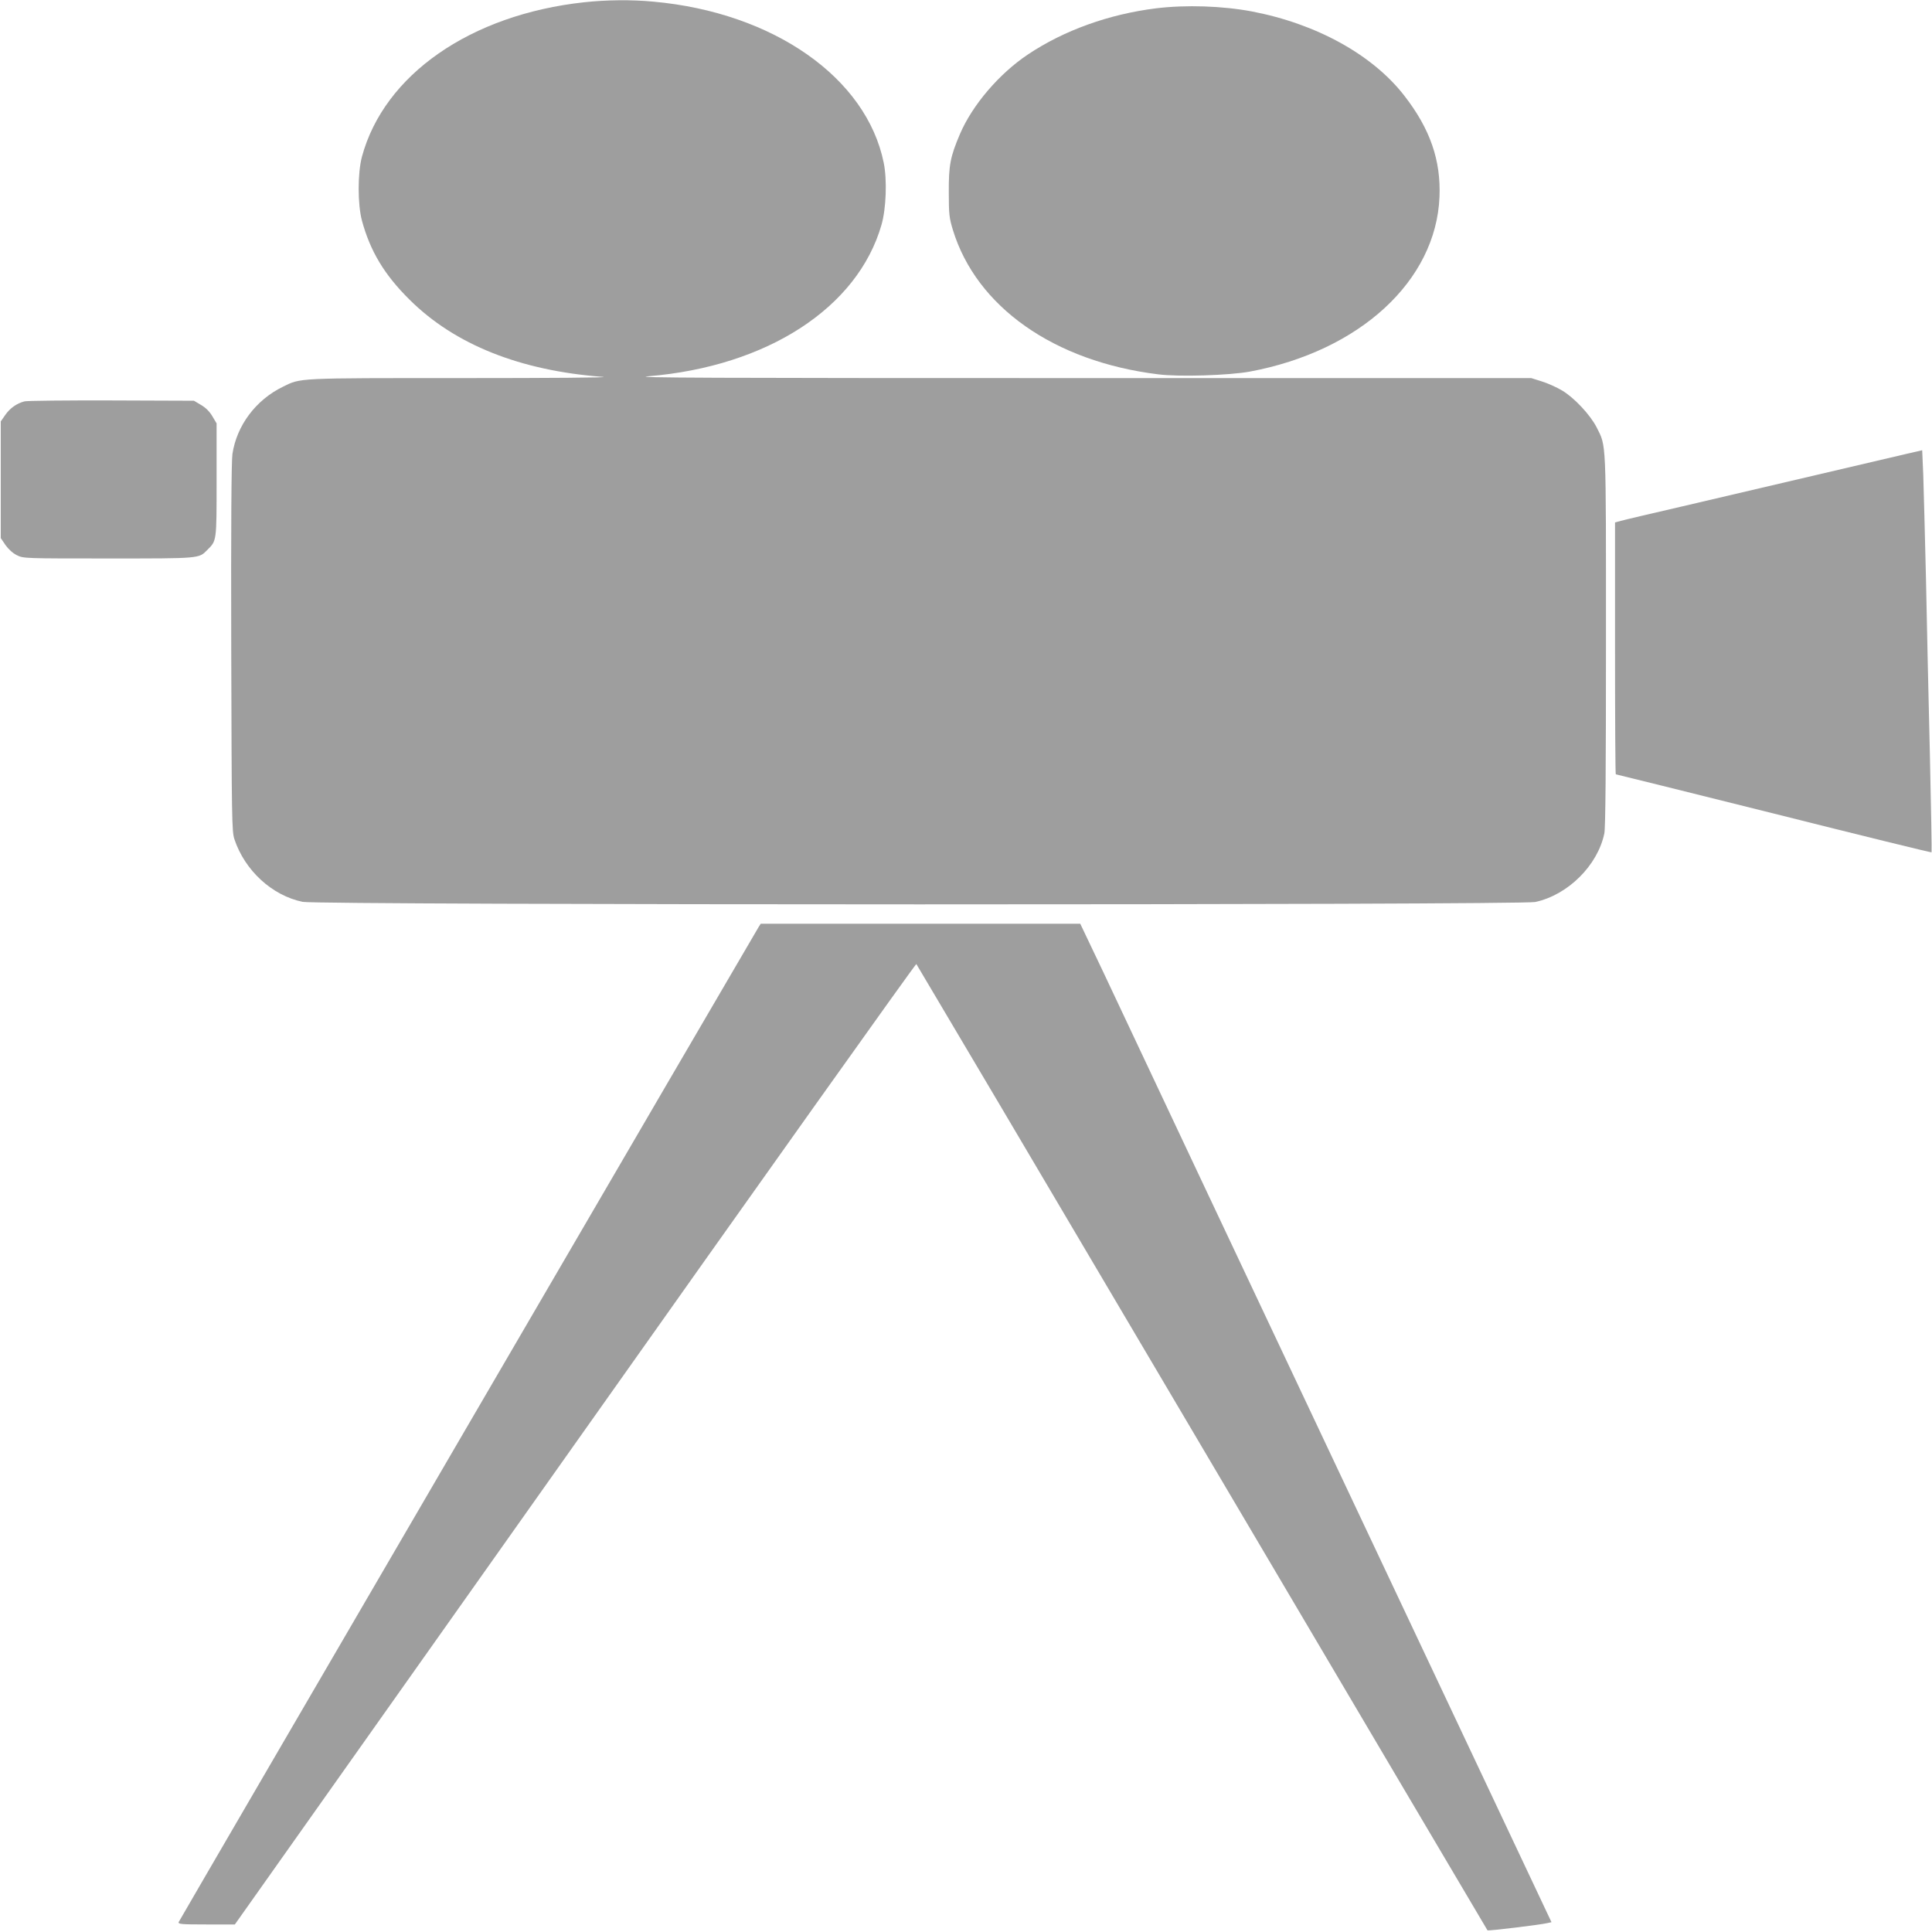 <?xml version="1.0" standalone="no"?>
<!DOCTYPE svg PUBLIC "-//W3C//DTD SVG 20010904//EN"
 "http://www.w3.org/TR/2001/REC-SVG-20010904/DTD/svg10.dtd">
<svg version="1.0" xmlns="http://www.w3.org/2000/svg"
 width="1280pt" height="1280pt" viewBox="0 0 1280 1280"
 preserveAspectRatio="xMidYMid meet">
<g transform="translate(0,1280) scale(0.1,-0.1)"
fill="#9e9e9e" stroke="none">
<path d="M3870 12785 c-753 -82 -1325 -480 -1472 -1023 -29 -109 -29 -315 0
-424 55 -202 148 -358 316 -524 299 -297 732 -470 1281 -511 55 -5 -361 -8
-925 -8 -1117 0 -1075 2 -1197 -58 -178 -87 -304 -255 -333 -444 -7 -45 -10
-474 -8 -1283 3 -1146 4 -1218 21 -1270 69 -207 249 -373 452 -415 103 -22
8064 -22 8166 -1 216 46 414 242 458 454 8 37 11 429 11 1280 0 1352 3 1280
-62 1411 -42 82 -148 196 -229 244 -35 21 -95 48 -134 60 l-70 22 -3000 0
c-2448 0 -2973 2 -2851 12 789 65 1388 454 1546 1003 31 107 38 298 15 411
-114 564 -731 996 -1525 1068 -146 14 -313 12 -460 -4z"/>
<path d="M7660 12745 c-313 -39 -611 -146 -850 -306 -190 -127 -368 -335 -450
-527 -64 -150 -75 -206 -74 -387 0 -144 3 -169 27 -248 156 -510 670 -872
1360 -957 138 -18 470 -7 607 18 729 136 1234 601 1257 1157 10 243 -62 451
-233 671 -210 271 -581 476 -1009 558 -196 37 -437 45 -635 21z"/>
<path d="M163 10141 c-51 -13 -96 -44 -128 -90 l-30 -43 0 -386 0 -387 32 -47
c20 -28 49 -54 76 -67 42 -21 55 -21 605 -21 610 0 599 -1 655 56 63 63 62 53
62 464 l0 375 -28 47 c-18 31 -44 57 -75 75 l-47 28 -545 2 c-300 1 -559 -2
-577 -6z"/>
<path d="M12635 9794 c-656 -154 -1186 -278 -1490 -349 -203 -47 -387 -90
-407 -96 l-38 -10 0 -834 c0 -459 2 -835 5 -835 3 0 474 -117 1047 -260 572
-144 1042 -259 1045 -257 2 3 -3 294 -11 648 -9 354 -20 880 -26 1169 -7 289
-15 598 -18 686 l-7 161 -100 -23z"/>
<path d="M5026 6658 c-35 -56 -3837 -6579 -3842 -6592 -5 -14 16 -16 183 -16
l189 0 2254 3185 c1239 1752 2257 3182 2261 3178 4 -5 857 -1446 1894 -3203
1037 -1757 1888 -3196 1890 -3199 5 -5 352 37 397 48 l27 6 -880 1865 c-484
1026 -1119 2371 -1411 2990 -292 619 -598 1268 -680 1443 l-151 317 -1058 0
-1059 0 -14 -22z"/>
</g>
</svg>
